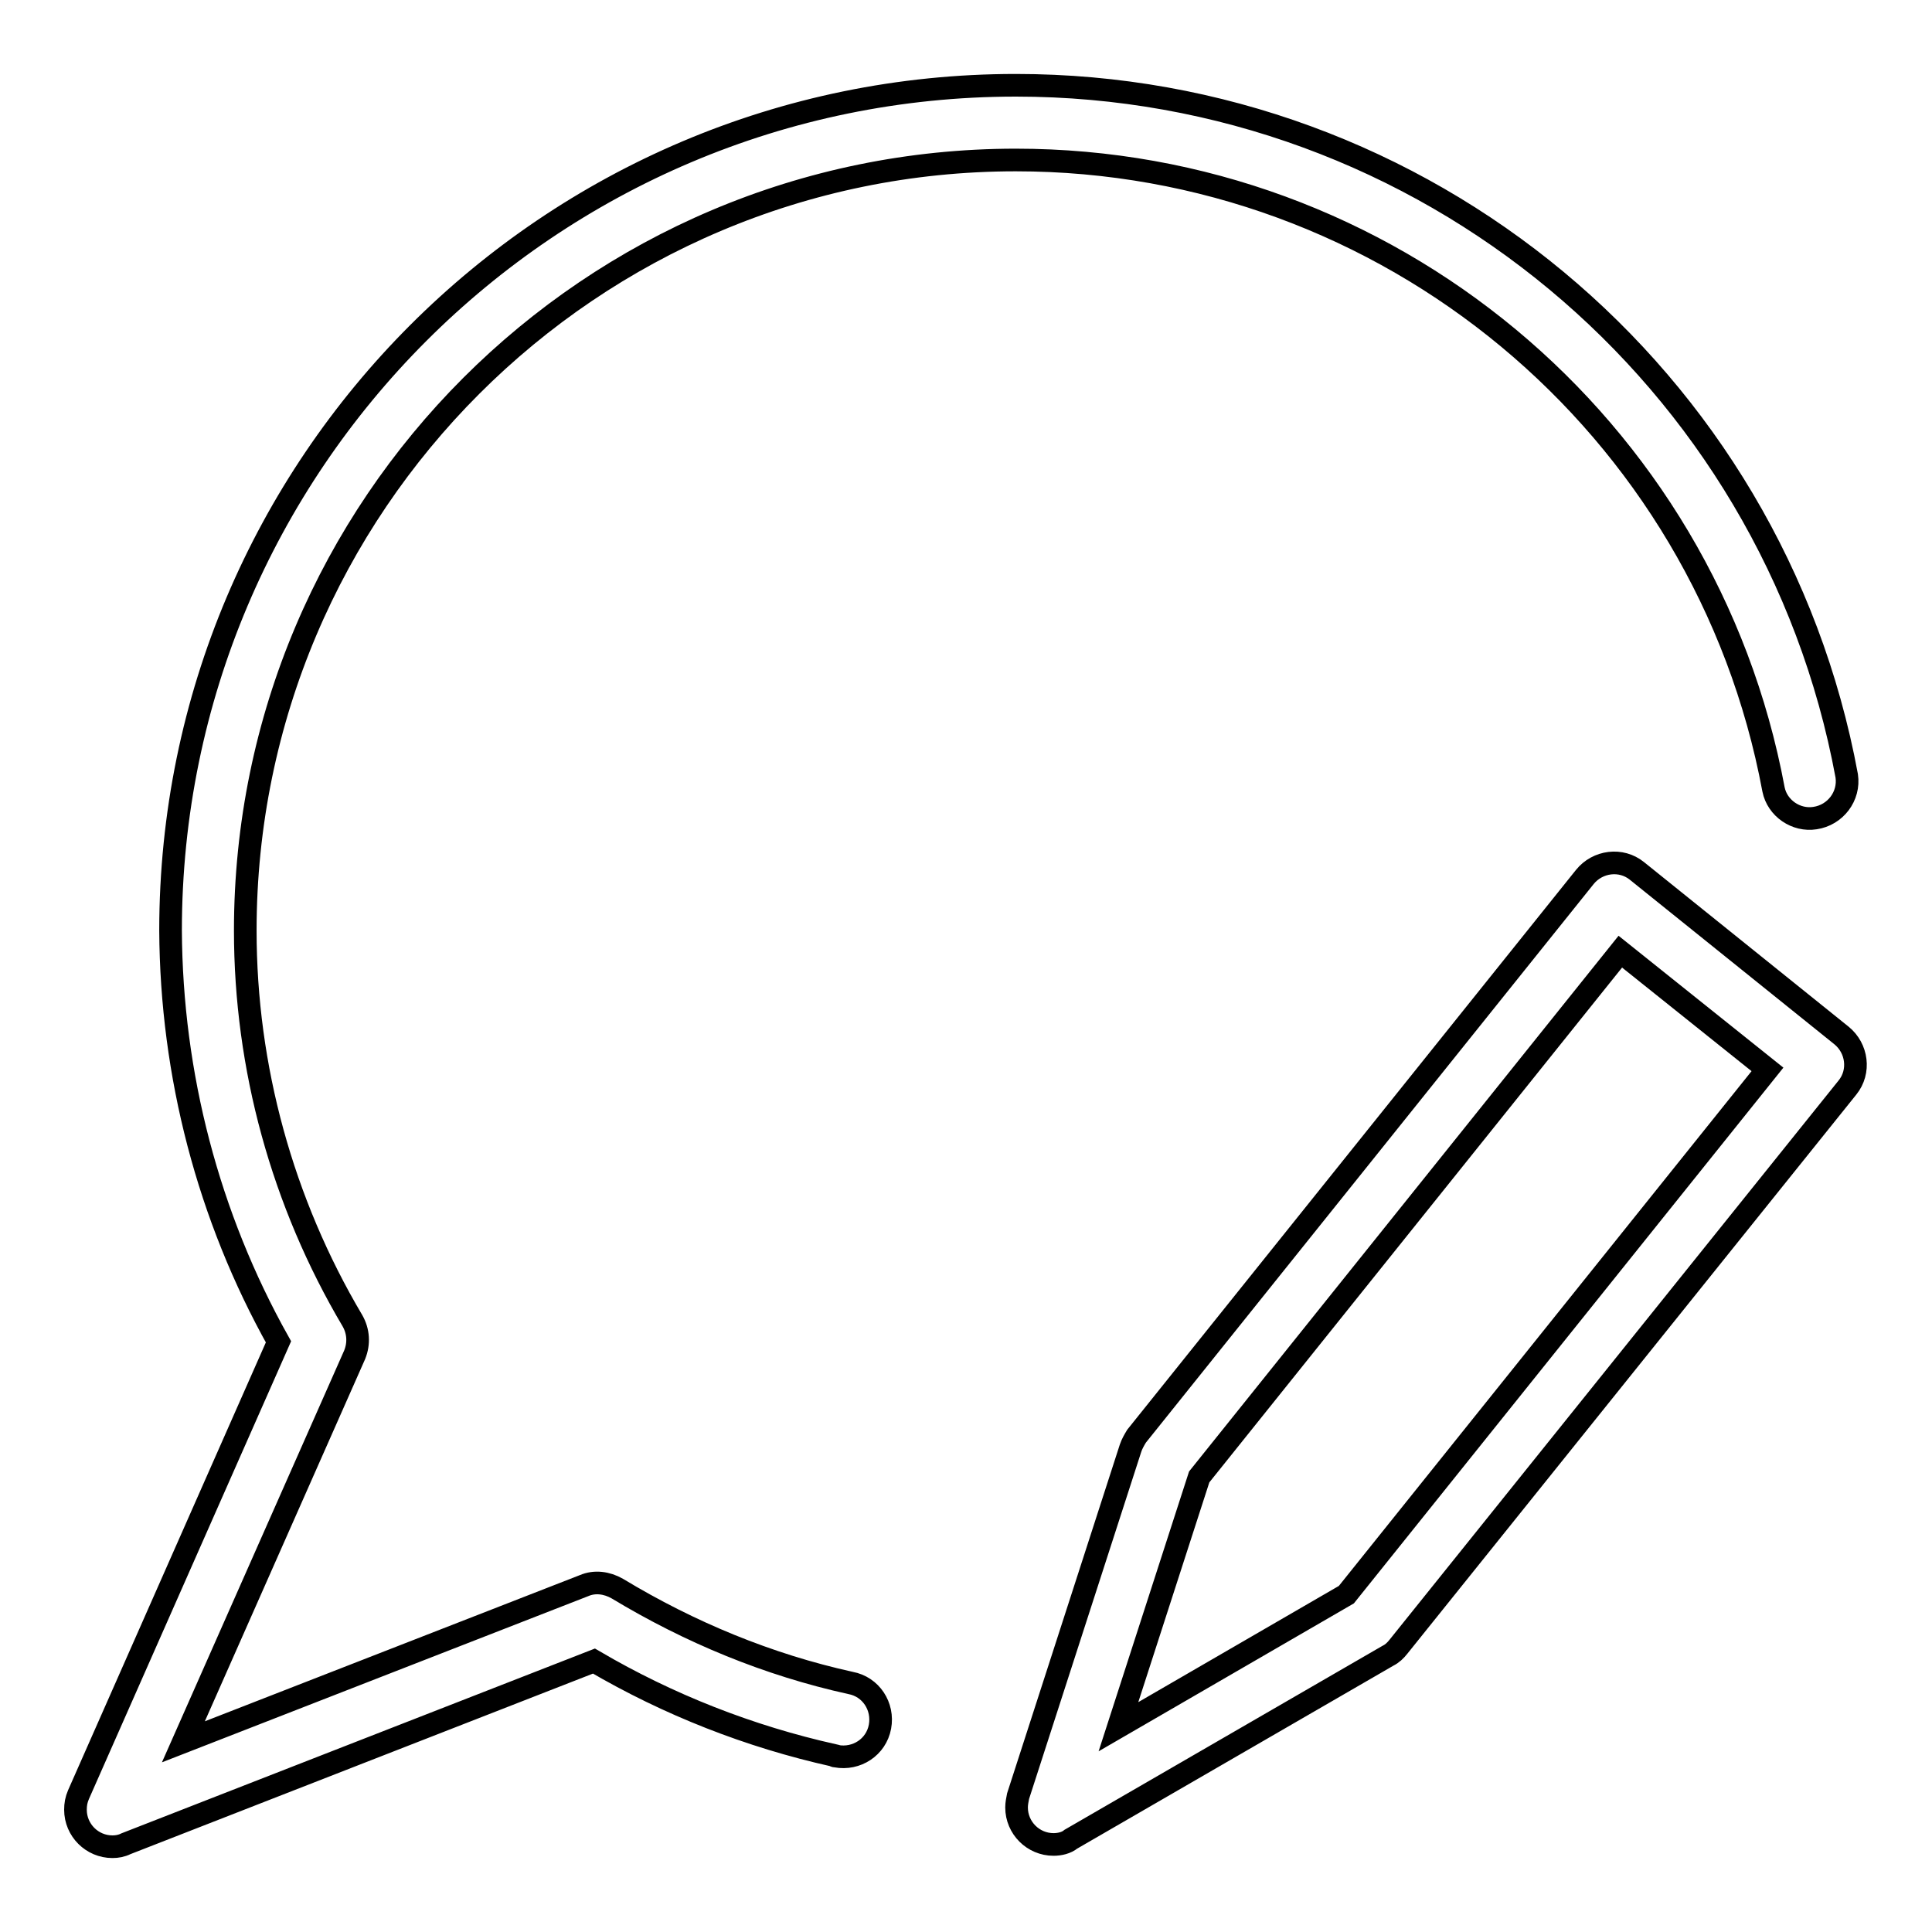 <?xml version="1.0" encoding="utf-8"?>
<!-- Svg Vector Icons : http://www.onlinewebfonts.com/icon -->
<!DOCTYPE svg PUBLIC "-//W3C//DTD SVG 1.1//EN" "http://www.w3.org/Graphics/SVG/1.1/DTD/svg11.dtd">
<svg version="1.1" xmlns="http://www.w3.org/2000/svg" xmlns:xlink="http://www.w3.org/1999/xlink" x="0px" y="0px" viewBox="0 0 256 256" enable-background="new 0 0 256 256" xml:space="preserve">
<g> <path stroke-width="3" fill-opacity="0" stroke="#000000"  d="M139.6,244.4c-2.7,0-4.9-2.2-4.9-4.9c0-0.5,0.1-1,0.2-1.5l14.9-46.1c0.2-0.6,0.5-1.1,0.8-1.6l59.4-74.1 c1.7-2.1,4.8-2.5,6.9-0.8c0,0,0,0,0,0l27.1,21.8c2.1,1.7,2.5,4.8,0.8,6.9l-59.5,74.1c-0.4,0.5-0.8,0.9-1.4,1.2l-42,24.3 C141.3,244.2,140.4,244.4,139.6,244.4L139.6,244.4z M158.9,195.7l-10.7,33.1l30.2-17.5l55.8-69.6l-19.5-15.6L158.9,195.7 L158.9,195.7z M14.9,244.7c-2.7,0-4.9-2.2-4.9-4.9c0-0.7,0.1-1.3,0.4-2l26.5-60c-9.3-16.6-14.2-35.4-14.3-54.5 c0-61.8,50.2-112,112-112c54,0,100.3,38.5,110.1,91.5c0.4,2.7-1.5,5.2-4.2,5.6c-2.5,0.4-5-1.3-5.5-3.8 c-9-48.3-51.2-83.4-100.4-83.4C78.3,21.2,32.5,67,32.5,123.3c0,18.1,4.9,36,14.2,51.7c0.8,1.4,0.9,3,0.3,4.5l-22.7,51.3l53.1-20.7 c1.4-0.6,3-0.4,4.4,0.4c9.6,5.8,20,10.1,30.9,12.5c2.7,0.5,4.4,3.1,3.9,5.8c-0.5,2.7-3.1,4.4-5.8,3.9c-0.1,0-0.2,0-0.3-0.1 c-11.2-2.5-21.9-6.7-31.8-12.5l-62,24.2C16.1,244.6,15.5,244.7,14.9,244.7z"/></g>
</svg>